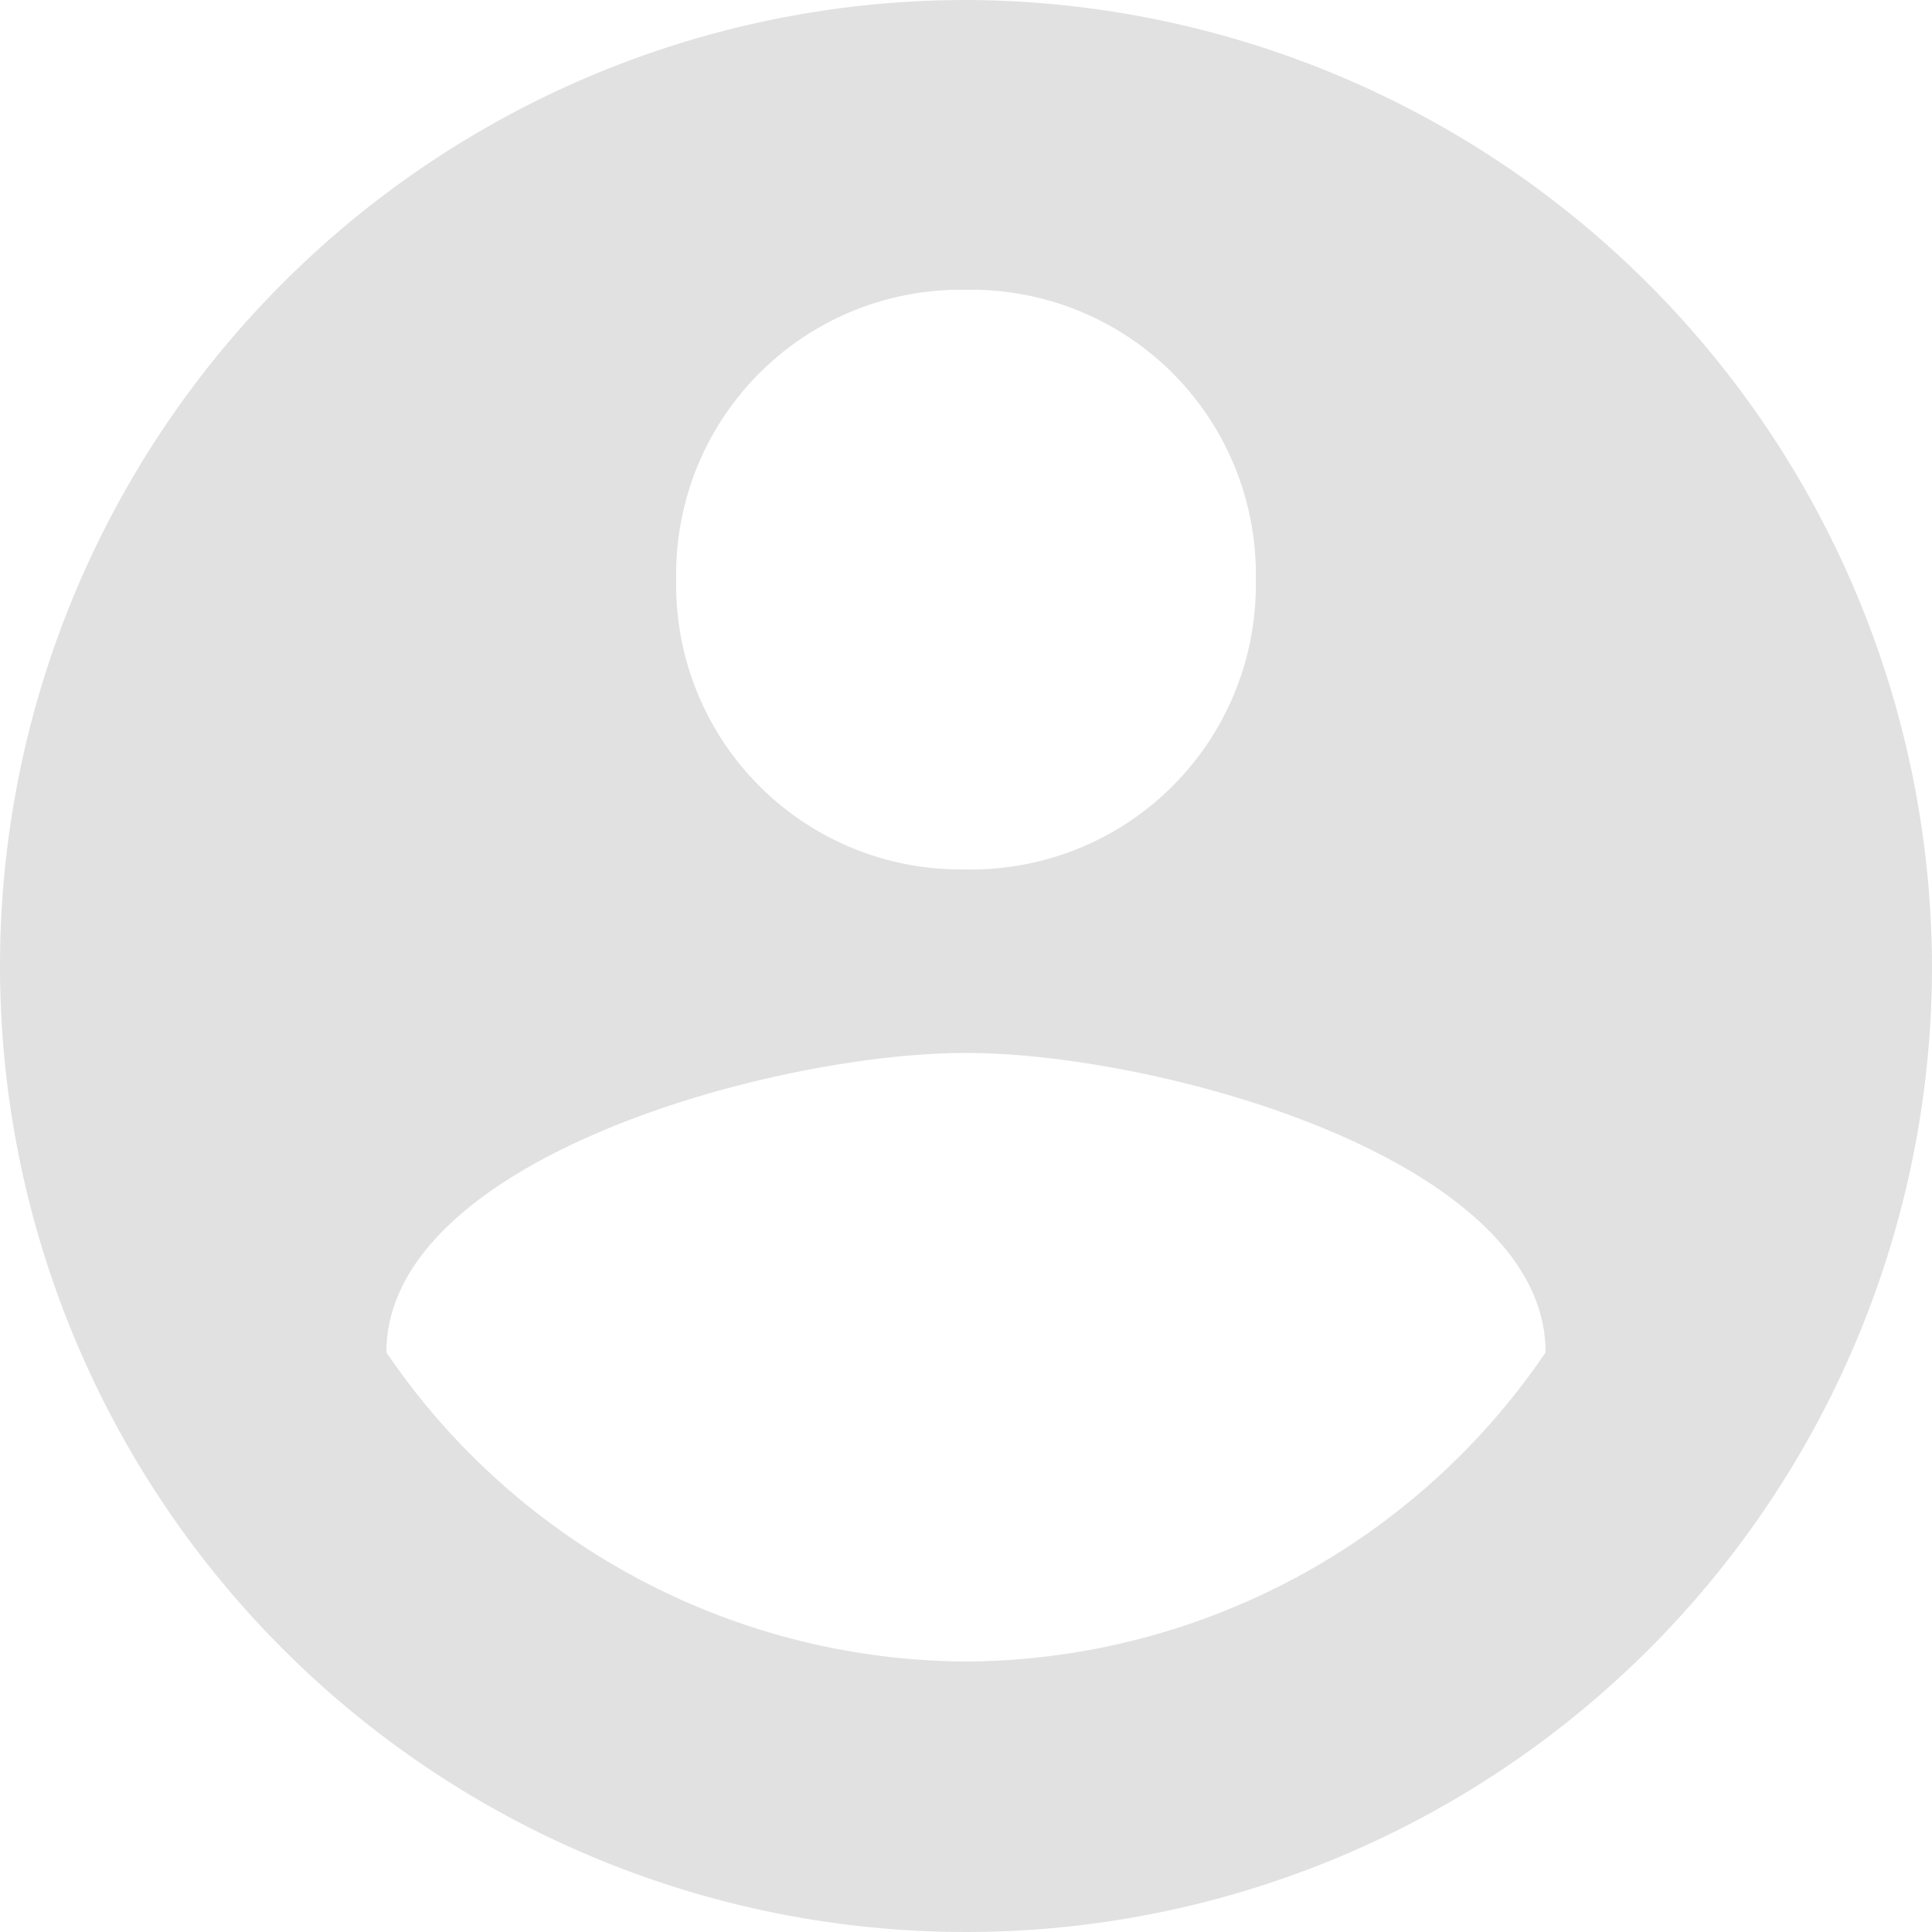 <svg xmlns="http://www.w3.org/2000/svg" viewBox="0 0 40 40"><defs><style>.cls-1{opacity:0.12;}</style></defs><title>资源 1</title><g id="图层_2" data-name="图层 2"><g id="图层_1-2" data-name="图层 1"><g class="cls-1"><path d="M20,0A20,20,0,1,0,40,20,20.06,20.06,0,0,0,20,0m0,6a5.89,5.89,0,0,1,6,6,5.89,5.89,0,0,1-6,6,5.89,5.89,0,0,1-6-6,5.89,5.89,0,0,1,6-6m0,28.4A14.59,14.59,0,0,1,8,28c0-4,8-6.2,12-6.2S32,24,32,28a14.59,14.59,0,0,1-12,6.4"/></g></g></g></svg>